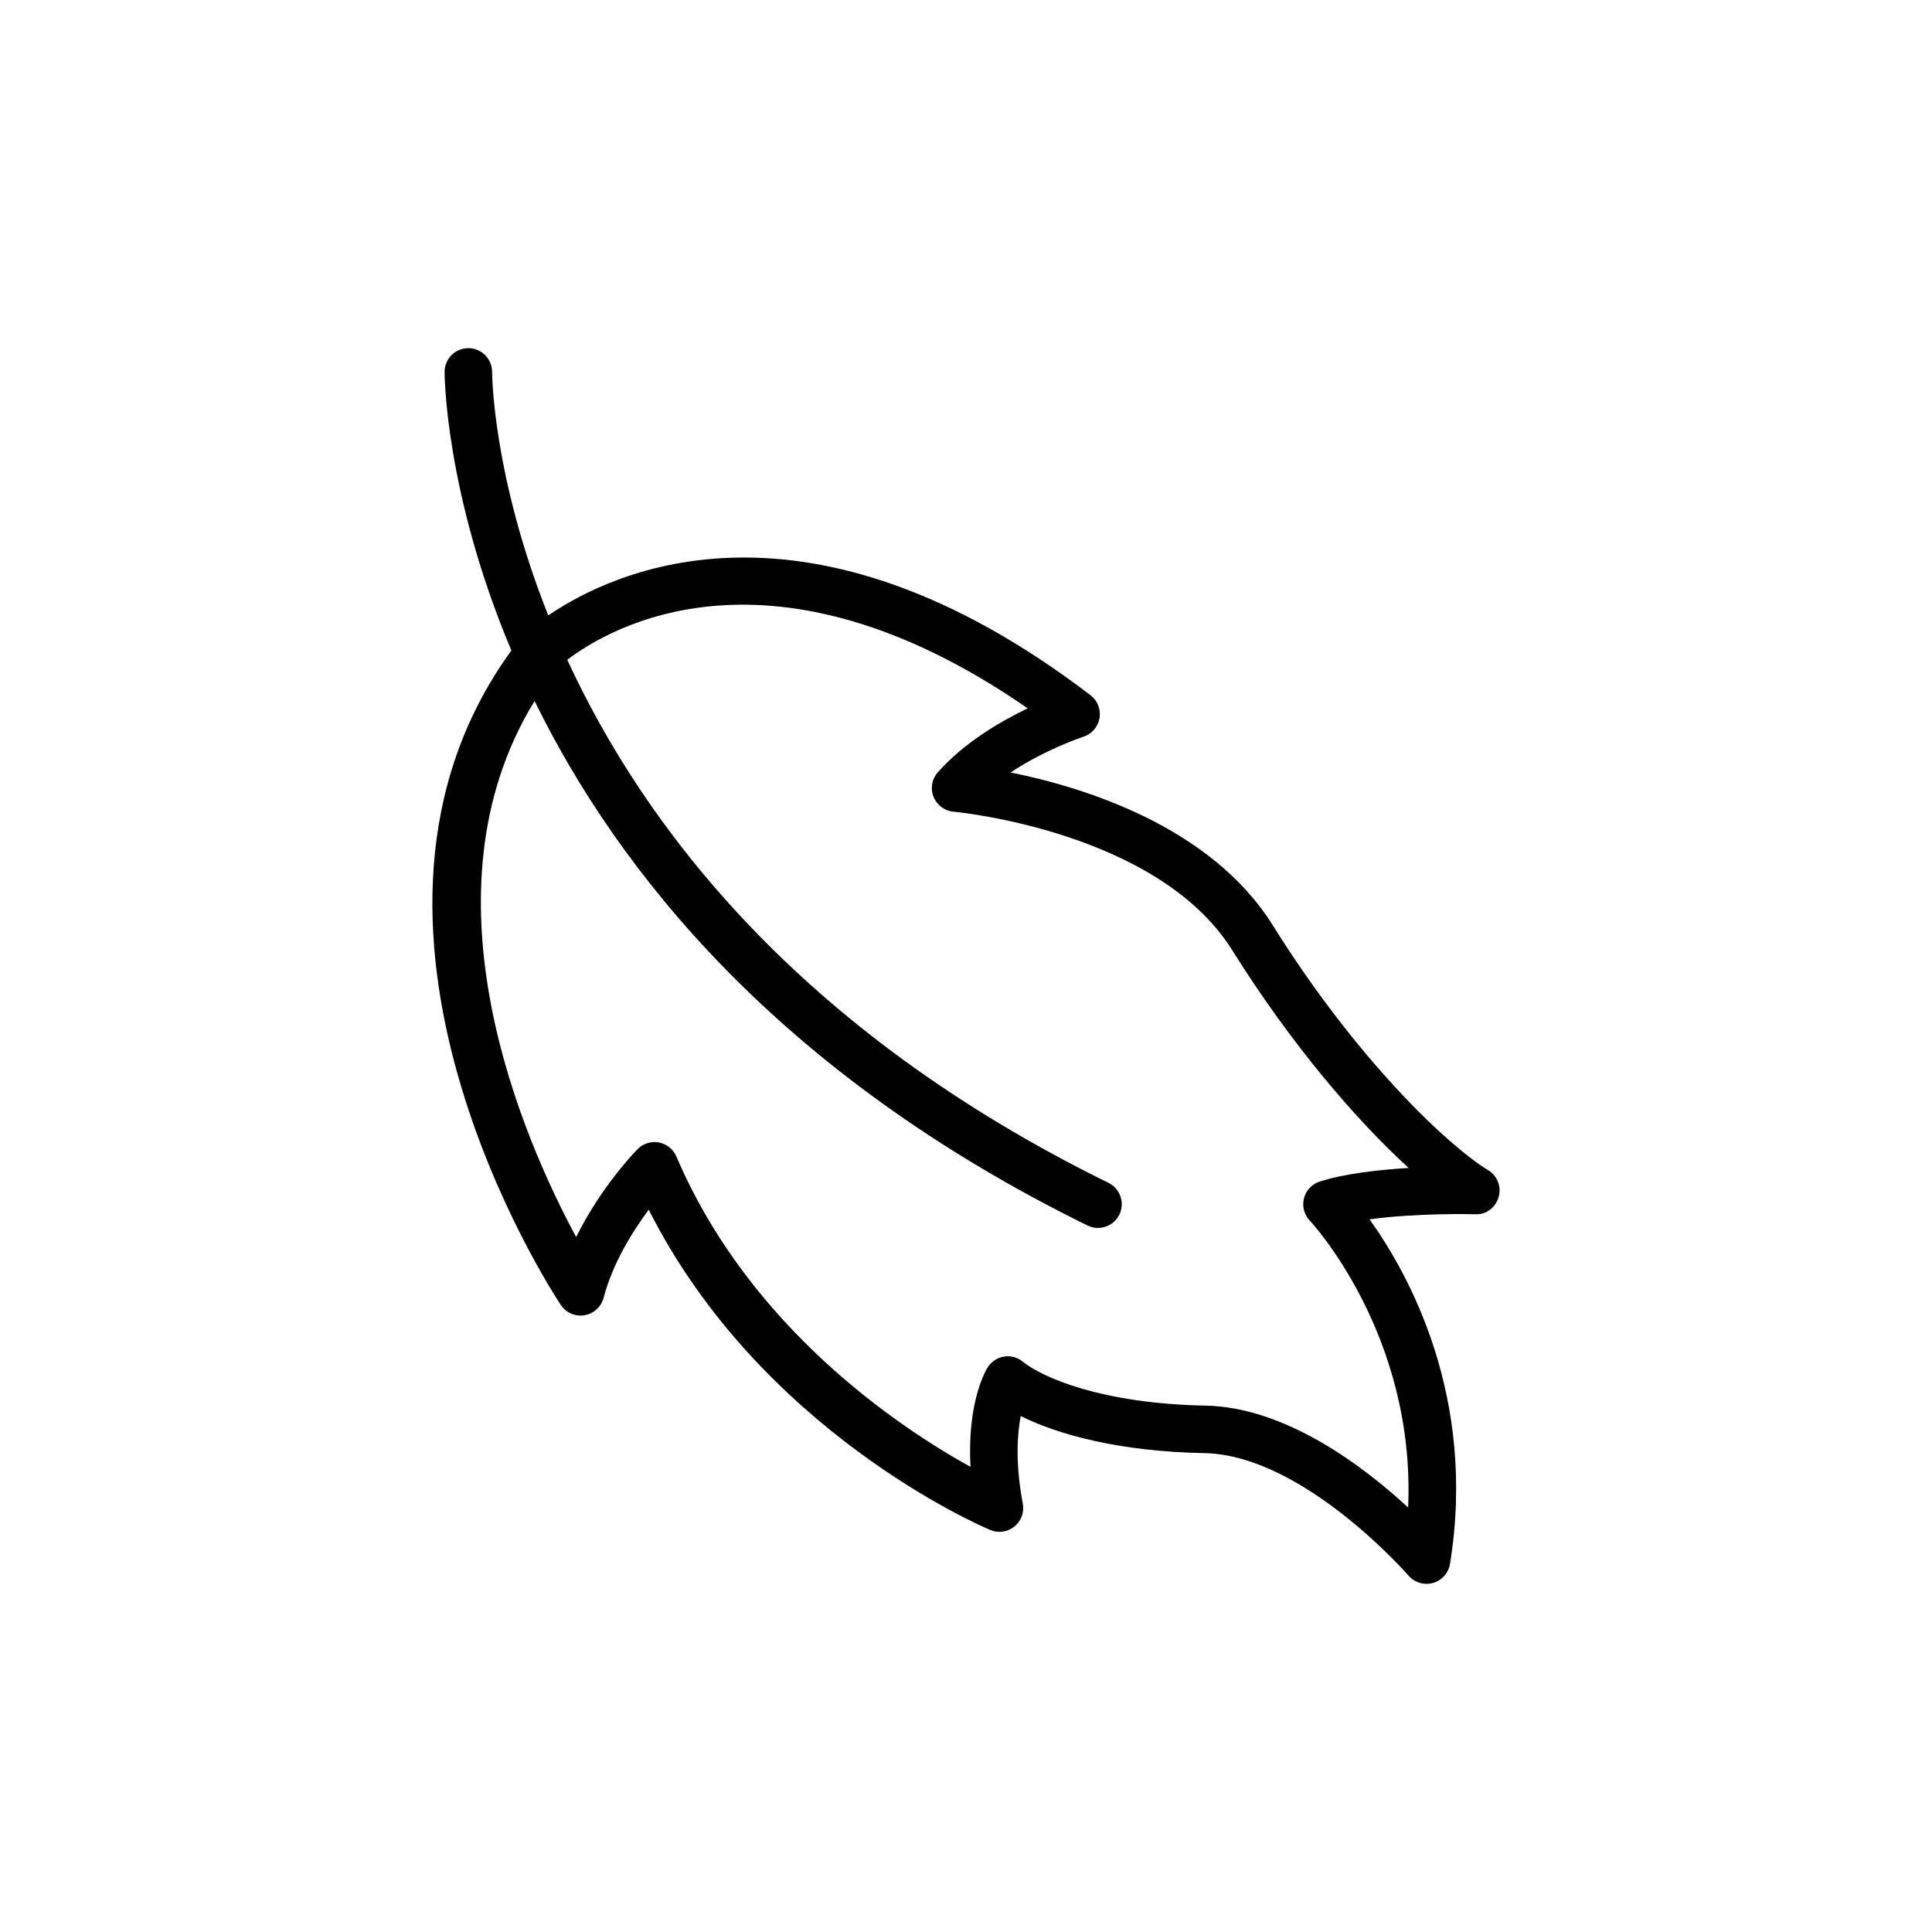 <?xml version="1.0" encoding="UTF-8"?>
<!-- Uploaded to: SVG Repo, www.svgrepo.com, Generator: SVG Repo Mixer Tools -->
<svg fill="#000000" width="800px" height="800px" version="1.1" viewBox="144 144 512 512" xmlns="http://www.w3.org/2000/svg">
 <path d="m538.39 454.12c-10.75-6.57-34.832-29.285-57.105-64.93-16.426-26.273-50.273-36.613-69.477-40.477 9.332-6.188 19.172-9.426 19.305-9.465 2.227-0.719 3.879-2.625 4.273-4.934s-0.523-4.648-2.383-6.07c-74.875-57.121-126.13-33.117-143.71-21.156-14.676-36.828-14.883-63.867-14.879-64.469 0.023-3.473-2.762-6.316-6.238-6.352h-0.059c-3.445 0-6.258 2.769-6.297 6.223-0.004 0.664 0.086 32.098 17.703 73.902-52.688 72.473 10.34 169.28 13.094 173.43 1.375 2.066 3.836 3.144 6.273 2.731 2.449-0.406 4.43-2.207 5.062-4.606 2.457-9.289 7.758-17.715 11.969-23.355 29.652 58.699 87.914 83.777 90.5 84.867 2.141 0.898 4.594 0.555 6.398-0.906 1.805-1.457 2.66-3.785 2.231-6.062-2.012-10.715-1.477-18.398-0.551-23.227 10.086 5.027 26.449 9.418 48.656 9.828 26.184 0.484 53.844 32.145 54.121 32.461 1.215 1.406 2.969 2.18 4.766 2.18 0.57 0 1.148-0.074 1.719-0.238 2.352-0.664 4.106-2.637 4.504-5.047 7.144-44.152-10.887-76.746-21.316-91.309 12.543-1.75 27.789-1.359 27.98-1.352 2.883 0.18 5.406-1.77 6.211-4.508 0.82-2.734-0.309-5.672-2.746-7.16zm-44.652 3.004c-2.066 0.66-3.641 2.344-4.176 4.438-0.539 2.102 0.047 4.332 1.543 5.906 0.309 0.324 28.062 30.129 26.062 76.039-11.664-10.793-32.375-26.617-53.762-27.008-27.547-0.508-43.359-7.559-48.359-11.645-1.133-0.926-2.539-1.422-3.984-1.422-0.352 0-0.707 0.031-1.059 0.09-1.793 0.309-3.367 1.371-4.312 2.926-0.656 1.074-5.414 9.496-4.5 26.285-18.695-10.34-58.473-36.699-77.945-82.246-0.828-1.93-2.555-3.32-4.613-3.715-2.07-0.398-4.188 0.266-5.656 1.762-0.5 0.504-9.688 9.91-16.289 23.301-13.809-25.574-42.562-90.676-11.02-142.06 22.07 45.004 64.547 98.723 146.54 139 0.891 0.438 1.84 0.645 2.769 0.645 2.328 0 4.566-1.293 5.656-3.523 1.531-3.125 0.246-6.898-2.875-8.43-82.379-40.465-123.18-94.73-143.43-138.61 11.117-8.473 54.176-34.066 122.03 12.863-7.332 3.512-16.883 9.125-23.824 16.934-1.582 1.785-2.023 4.301-1.145 6.508 0.883 2.211 2.938 3.742 5.309 3.949 0.539 0.047 54.07 5.047 73.883 36.746 15.664 25.059 32.969 45.109 46.727 57.668-7.945 0.48-16.969 1.488-23.578 3.606z"/>
</svg>